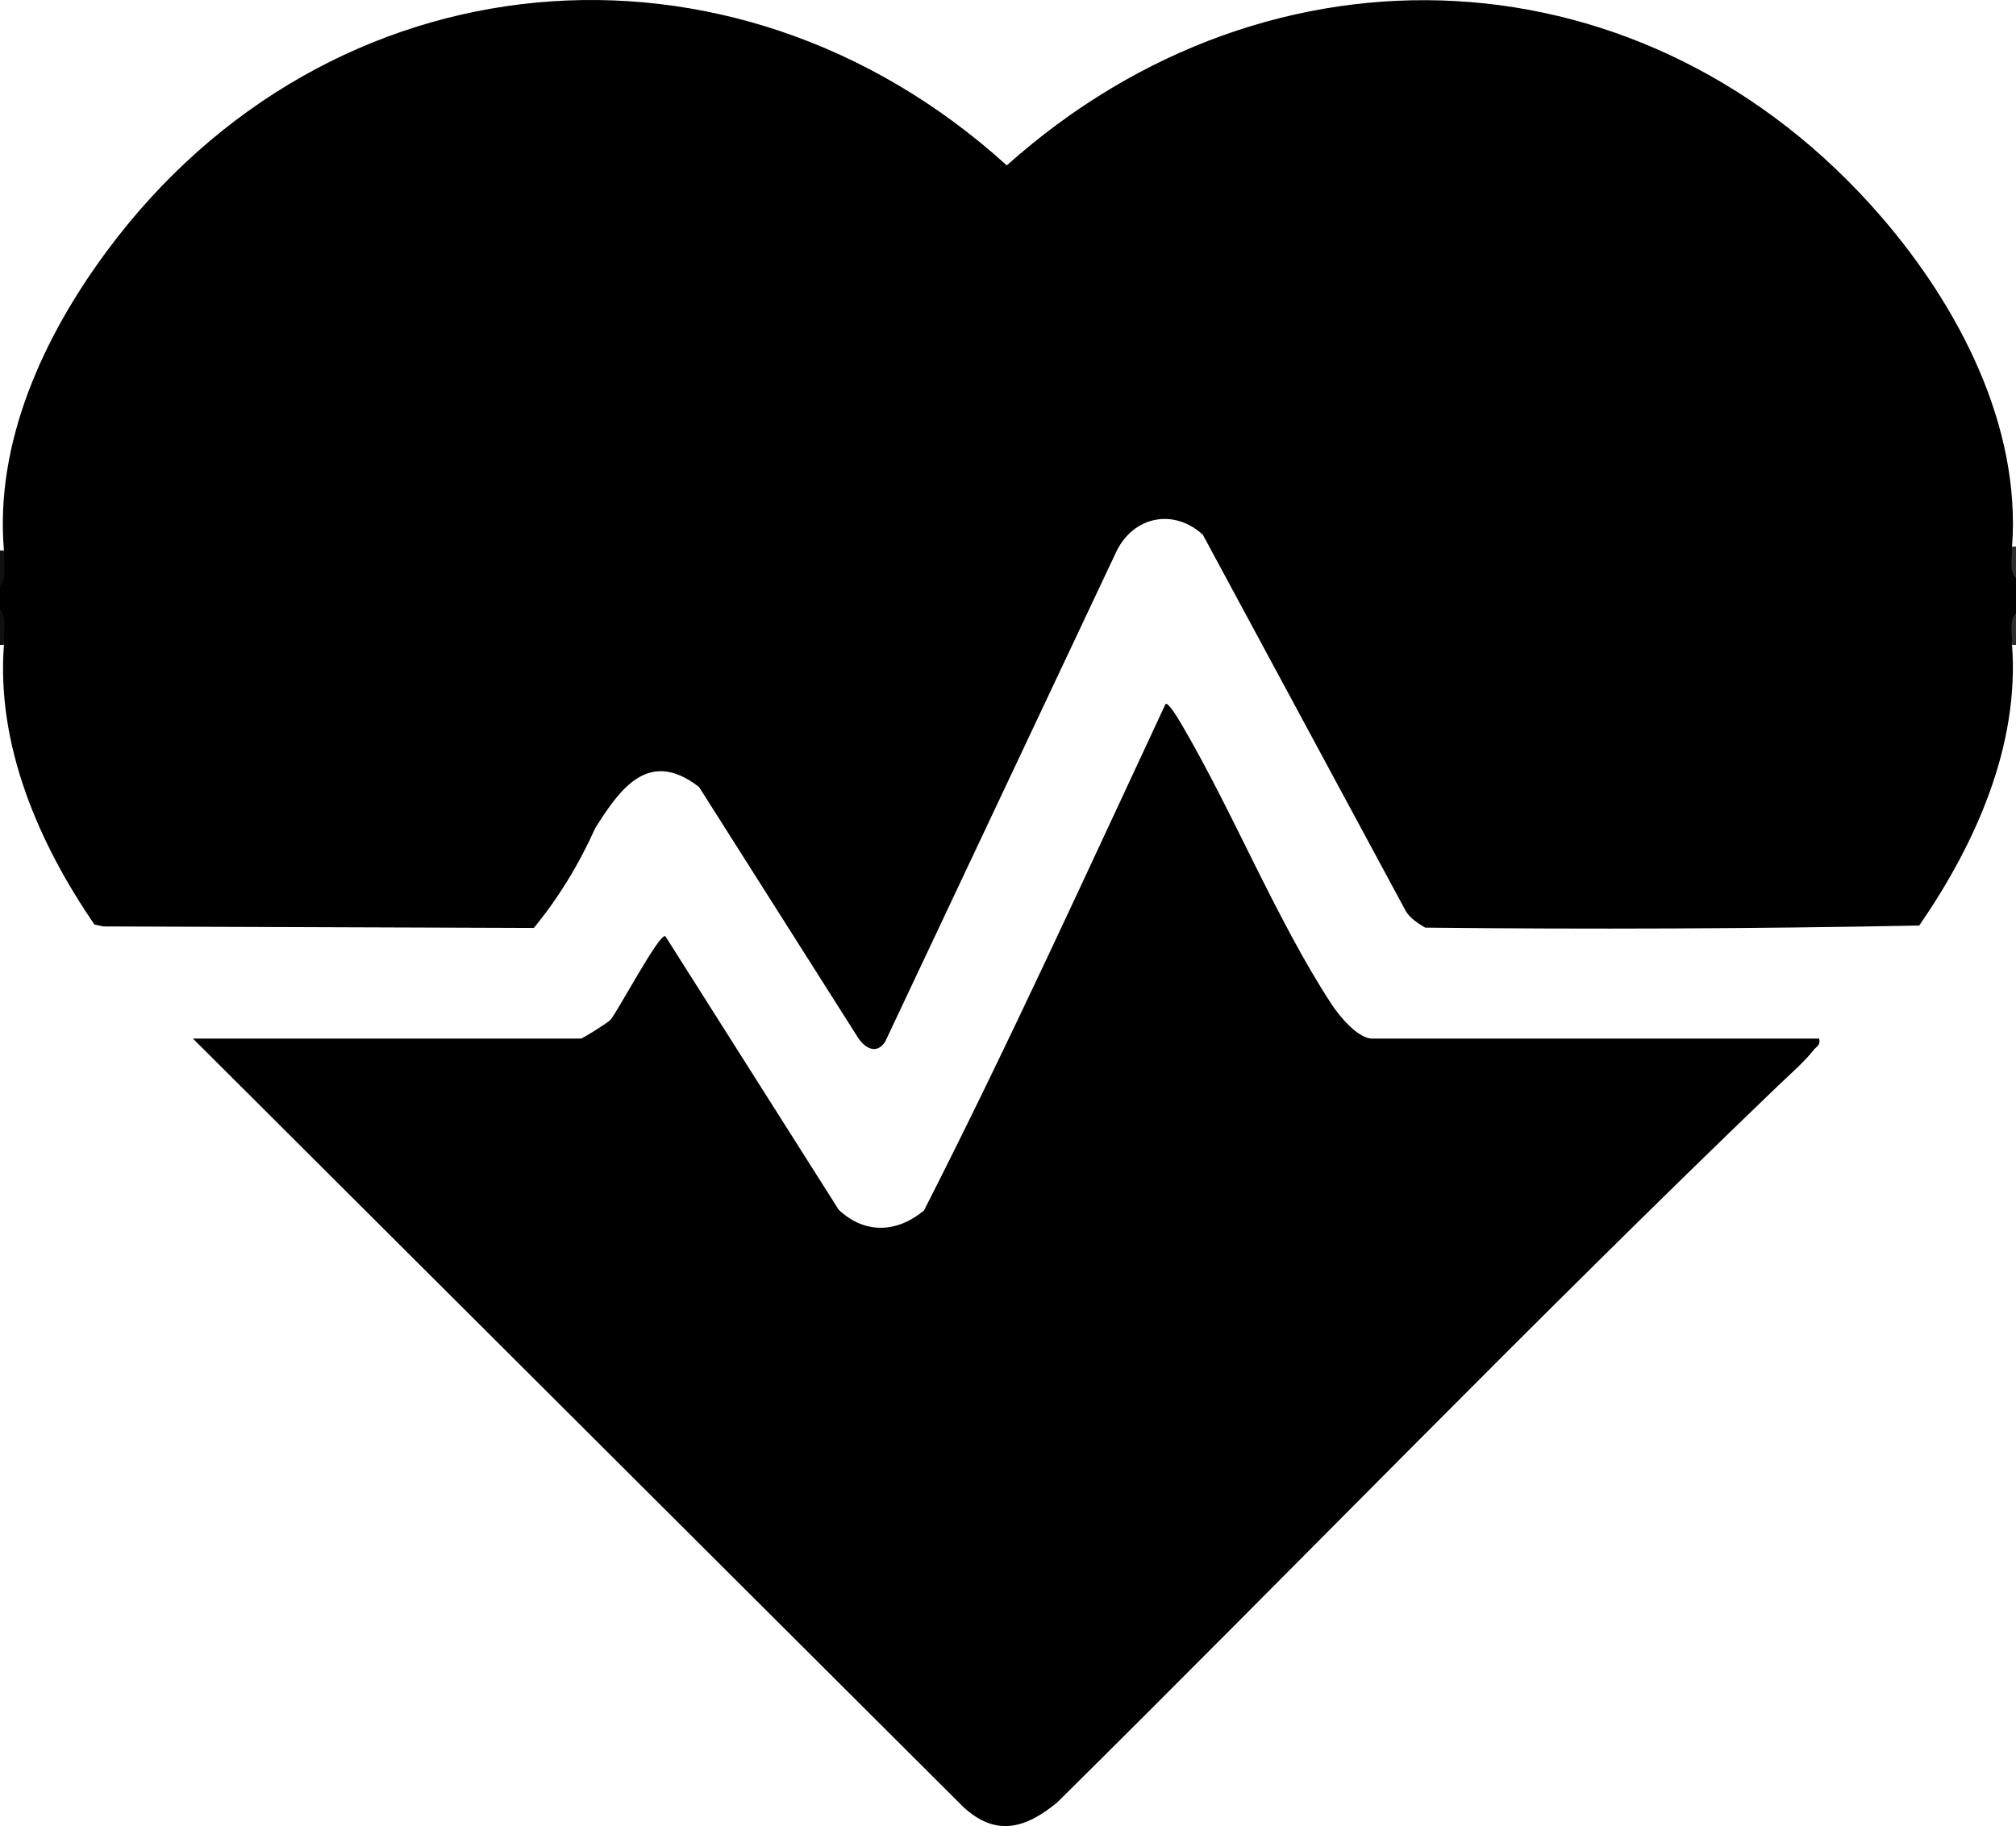 <?xml version="1.0" encoding="UTF-8"?>
<svg id="Layer_1" data-name="Layer 1" xmlns="http://www.w3.org/2000/svg" viewBox="0 0 384 347.92">
  <path d="M383.25,104.13c.21,1.88.46,3.88.75,6v6.75c-.29,2.05-.54,4.05-.75,6,1.42,19.24-6.97,37.91-17.68,53.46-31.31.61-62.67.74-94.11.4-1.36-.83-2.82-1.73-3.66-3.1l-38.69-71.76c-5.49-5.04-13.14-3.57-16.43,3.13l-44.07,93.45c-1.76,2.72-4.16,1.06-5.45-1.18l-30.01-47.34c-9.43-7.27-14.83-.05-19.77,7.84-3.19,7.08-7.09,13.42-11.7,19.02l-82.02-.29-1.67-.36C7.35,160.65-.71,141.96.75,122.88c-.2-2.2-.45-4.45-.75-6.75v-4.5c.3-2.3.55-4.55.75-6.75-1.75-20.6,7.51-40.7,19.58-57.01C62.54-9.14,139.34-16.03,191.77,31.51c50.46-45.12,122.09-41.59,166.48,9.69,14.81,17.11,26.71,39.88,25,62.93Z"/>
  <path d="M0,111.63v-6.75h.75c-.05,2.13.64,5.25-.75,6.75Z" style="fill: #101010;"/>
  <path d="M.75,122.88h-.75v-6.75c1.4,1.51.68,4.61.75,6.75Z" style="fill: #101010;"/>
  <path d="M384,110.13c-1.38-1.27-.68-4.1-.75-6h.75v6Z" style="fill: #2e2e2e;"/>
  <path d="M384,122.88h-.75c.07-1.9-.63-4.73.75-6v6Z" style="fill: #2c2c2c;"/>
  <path d="M346.5,197.88c.33,1.31-.54,1.5-1.12,2.26-1.56,2.04-4.75,4.86-6.74,6.76-46.5,44.65-91.4,91.11-137.25,136.5-6.06,5-11.76,6.66-18.03.75L36.75,197.88h73.88c.34,0,5.03-2.93,5.64-3.57,1.25-1.33,9.36-16.68,10.47-15.93l33.02,52.12c5.01,4.71,11.13,4.38,16.24.13,16.14-31.71,30.94-64.23,46.01-96.5.56-.43,2.76,3.38,3.12,4,9.86,16.83,18.02,37.17,28.52,53.23,1.42,2.16,4.96,6.52,7.73,6.52h85.12Z"/>
</svg>